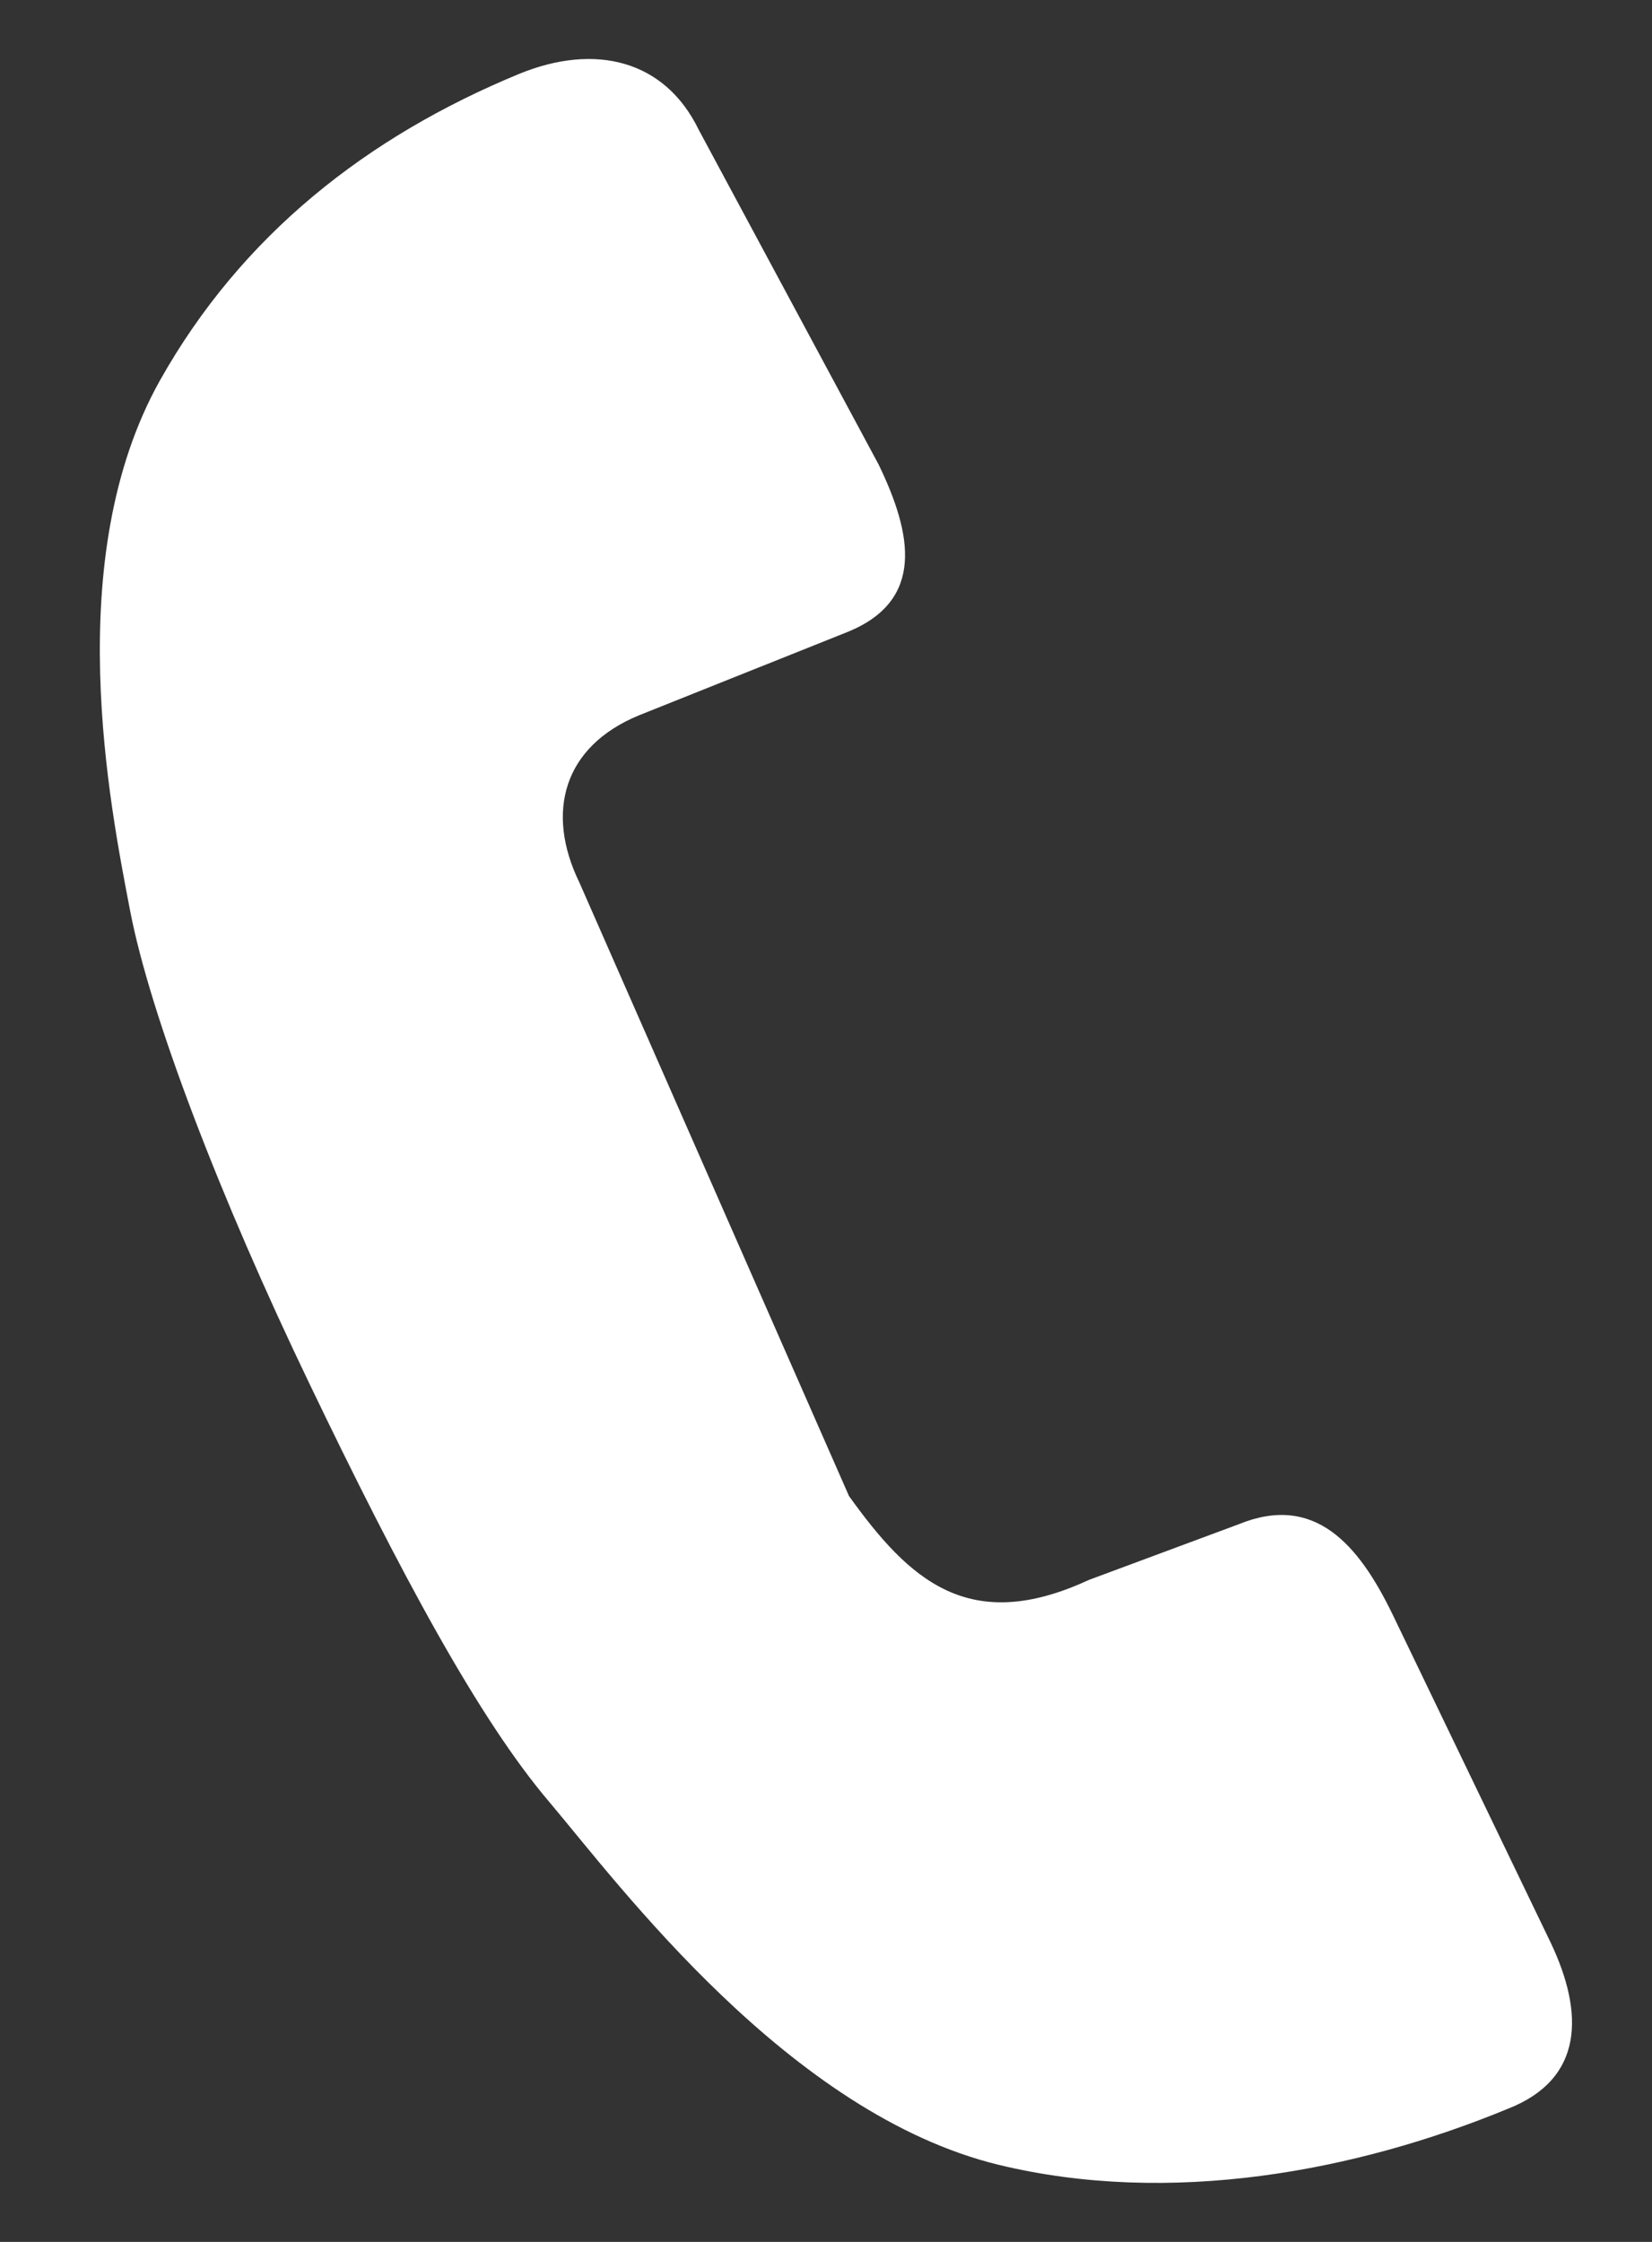 <svg width="14" height="19" viewBox="0 0 14 19" fill="none" xmlns="http://www.w3.org/2000/svg">
<rect x="0" y="0" width="14" height="19" fill="#333333" stroke="none"/>
<g id="Frame 9">
<path id="Vector" d="M13.141 16.463L11.801 13.681C11.513 13.087 11.14 12.655 10.497 12.918L9.227 13.39C8.211 13.861 7.705 13.39 7.195 12.679L4.91 7.479C4.621 6.885 4.773 6.326 5.416 6.062L7.192 5.352C7.835 5.085 7.733 4.529 7.445 3.935L5.922 1.101C5.634 0.507 5.043 0.363 4.4 0.626C3.113 1.157 2.048 1.991 1.355 3.225C0.511 4.733 0.933 6.832 1.102 7.715C1.271 8.597 1.861 10.144 2.624 11.73C3.387 13.319 4.055 14.567 4.657 15.274C5.254 15.981 6.689 17.915 8.464 18.347C9.92 18.699 11.492 18.403 12.778 17.872C13.425 17.619 13.425 17.06 13.141 16.463Z" fill="white"/>
</g>
</svg>
